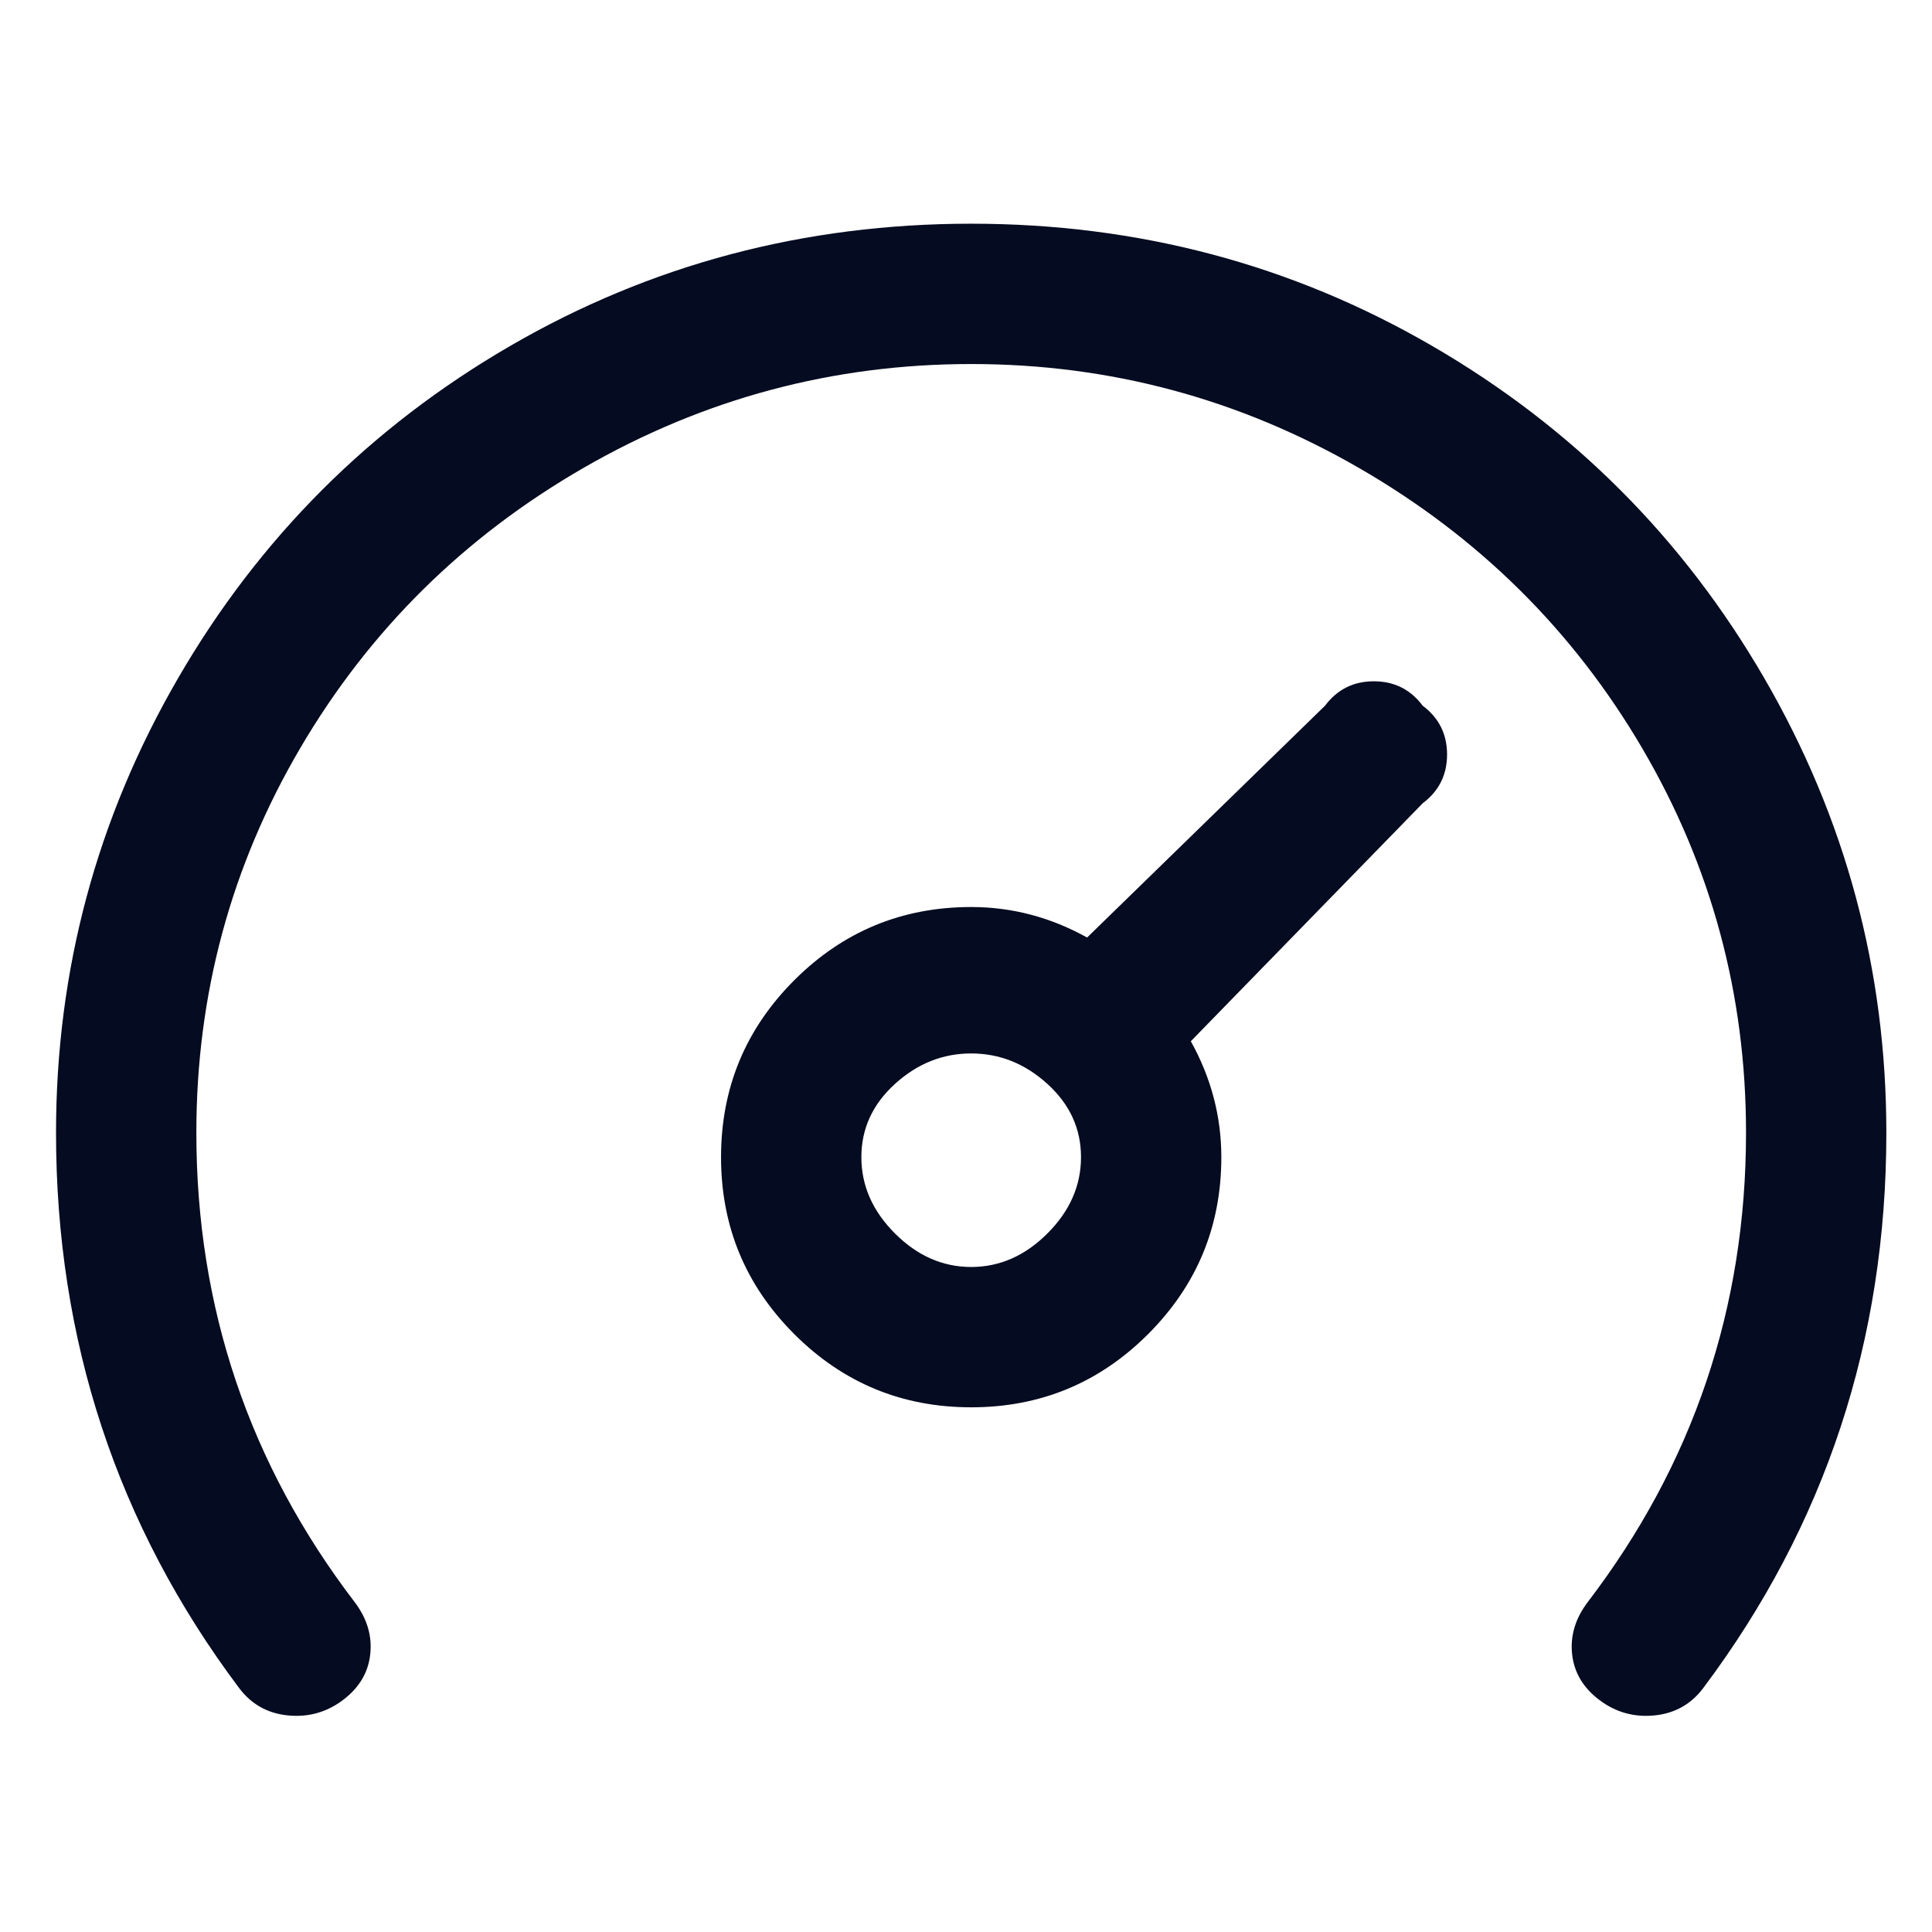 <svg width="19" height="19" viewBox="0 0 19 19" fill="none" xmlns="http://www.w3.org/2000/svg">
<g clip-path="url(#clip0_5_3384)">
<path d="M18.551 11.14C18.551 13.18 17.951 15 16.751 16.6C16.631 16.76 16.471 16.85 16.271 16.87C16.071 16.89 15.891 16.84 15.731 16.72C15.571 16.6 15.481 16.45 15.461 16.27C15.441 16.09 15.491 15.92 15.611 15.76C16.651 14.4 17.171 12.86 17.171 11.14C17.171 9.78 16.831 8.52 16.151 7.36C15.471 6.2 14.541 5.28 13.361 4.6C12.181 3.92 10.911 3.58 9.551 3.58C8.191 3.58 6.921 3.92 5.741 4.6C4.561 5.28 3.631 6.2 2.951 7.36C2.271 8.52 1.931 9.78 1.931 11.14C1.931 12.86 2.451 14.4 3.491 15.76C3.611 15.92 3.661 16.09 3.641 16.27C3.621 16.45 3.531 16.6 3.371 16.72C3.211 16.84 3.031 16.89 2.831 16.87C2.631 16.85 2.471 16.76 2.351 16.6C1.151 15 0.551 13.18 0.551 11.14C0.551 9.54 0.951 8.05 1.751 6.67C2.551 5.29 3.641 4.2 5.021 3.4C6.401 2.6 7.911 2.2 9.551 2.2C11.191 2.2 12.701 2.6 14.081 3.4C15.461 4.2 16.551 5.29 17.351 6.67C18.151 8.05 18.551 9.54 18.551 11.14ZM13.991 6.94C14.151 7.06 14.231 7.22 14.231 7.42C14.231 7.62 14.151 7.78 13.991 7.9L11.711 10.24C11.911 10.6 12.011 10.98 12.011 11.38C12.011 12.06 11.771 12.64 11.291 13.12C10.811 13.6 10.231 13.84 9.551 13.84C8.871 13.84 8.291 13.6 7.811 13.12C7.331 12.64 7.091 12.06 7.091 11.38C7.091 10.7 7.331 10.12 7.811 9.64C8.291 9.16 8.871 8.92 9.551 8.92C9.951 8.92 10.331 9.02 10.691 9.22L13.031 6.94C13.151 6.78 13.311 6.7 13.511 6.7C13.711 6.7 13.871 6.78 13.991 6.94ZM10.631 11.38C10.631 11.1 10.521 10.86 10.301 10.66C10.081 10.46 9.831 10.36 9.551 10.36C9.271 10.36 9.021 10.46 8.801 10.66C8.581 10.86 8.471 11.1 8.471 11.38C8.471 11.66 8.581 11.91 8.801 12.13C9.021 12.35 9.271 12.46 9.551 12.46C9.831 12.46 10.081 12.35 10.301 12.13C10.521 11.91 10.631 11.66 10.631 11.38Z" fill="#050B20"/>
</g>
<defs>
<clipPath id="clip0_5_3384">
<rect width="18" height="18" fill="white" transform="matrix(1 0 0 -1 0.551 18.52)"/>
</clipPath>
</defs>
</svg>
